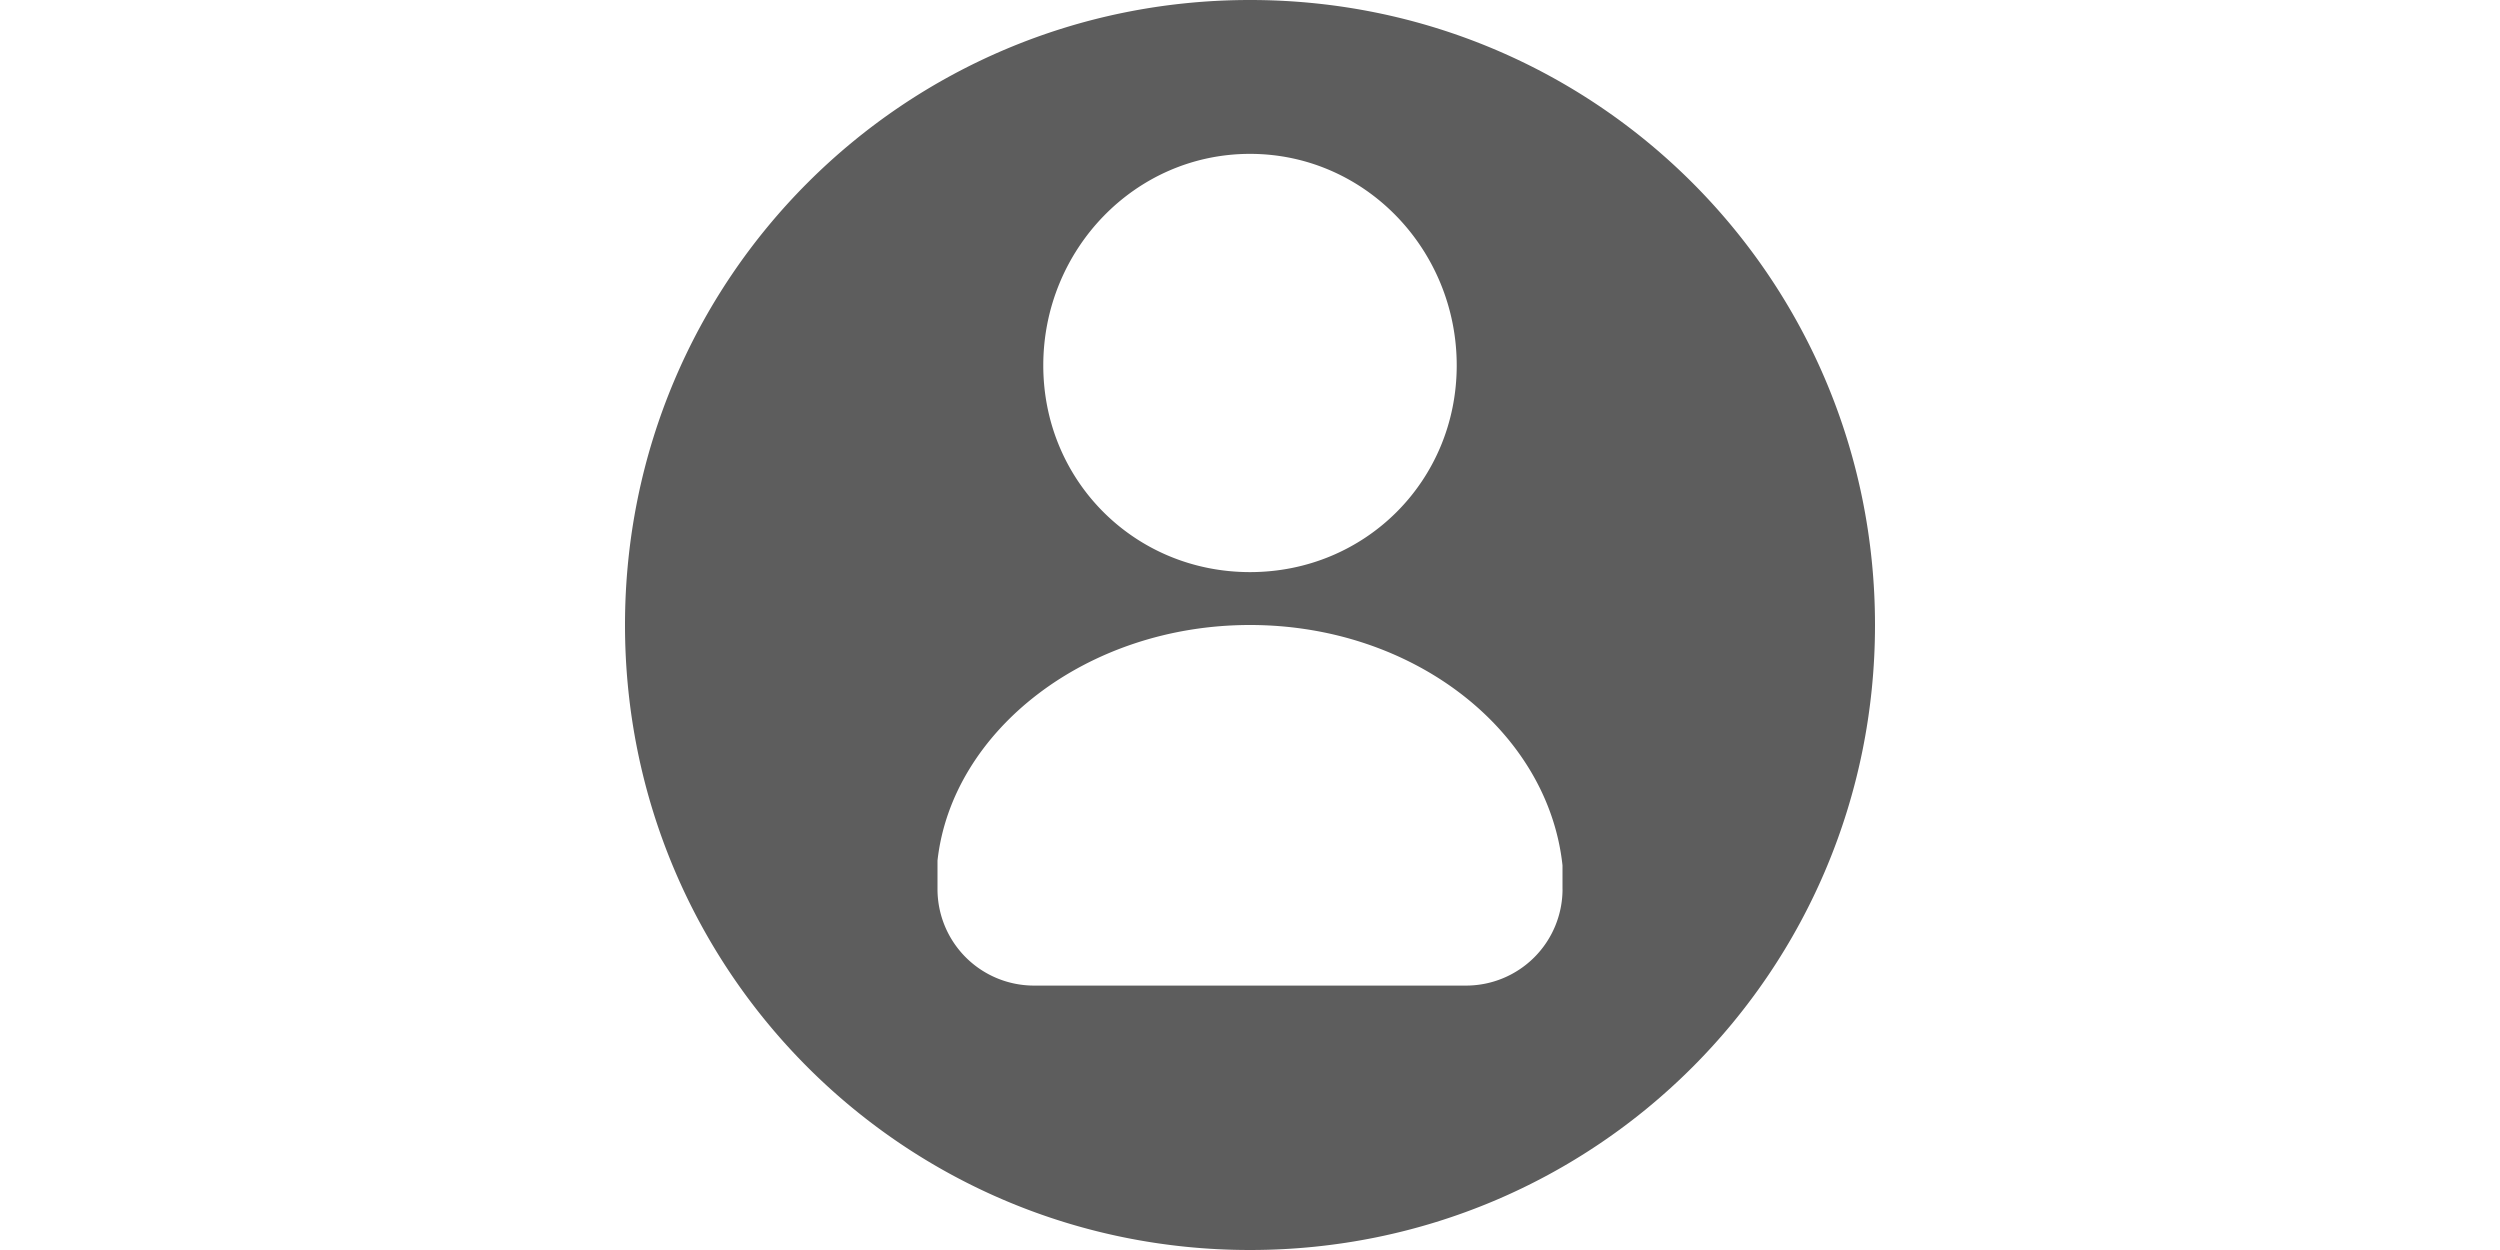 <?xml version="1.0" standalone="no"?><!DOCTYPE svg PUBLIC "-//W3C//DTD SVG 1.1//EN" "http://www.w3.org/Graphics/SVG/1.1/DTD/svg11.dtd"><svg class="icon" height="512" viewBox="0 0 1024 1024" version="1.1" xmlns="http://www.w3.org/2000/svg"><path d="M768 728.608v-19.68C756.192 598.656 645.92 512 512 512s-244.192 86.656-256 192.992v23.616a79.04 79.04 0 0 0 78.784 78.784h354.464a79.04 79.04 0 0 0 78.784-78.784zM512 1024C228.416 1024 0 795.584 0 512S228.416 0 512 0s512 228.416 512 512-228.416 512-512 512z m0-555.328c94.528 0 169.344-74.816 169.344-169.344S606.528 126.048 512 126.048s-169.344 78.784-169.344 173.28 74.816 169.344 169.344 169.344z" fill="#5D5D5D" /></svg>